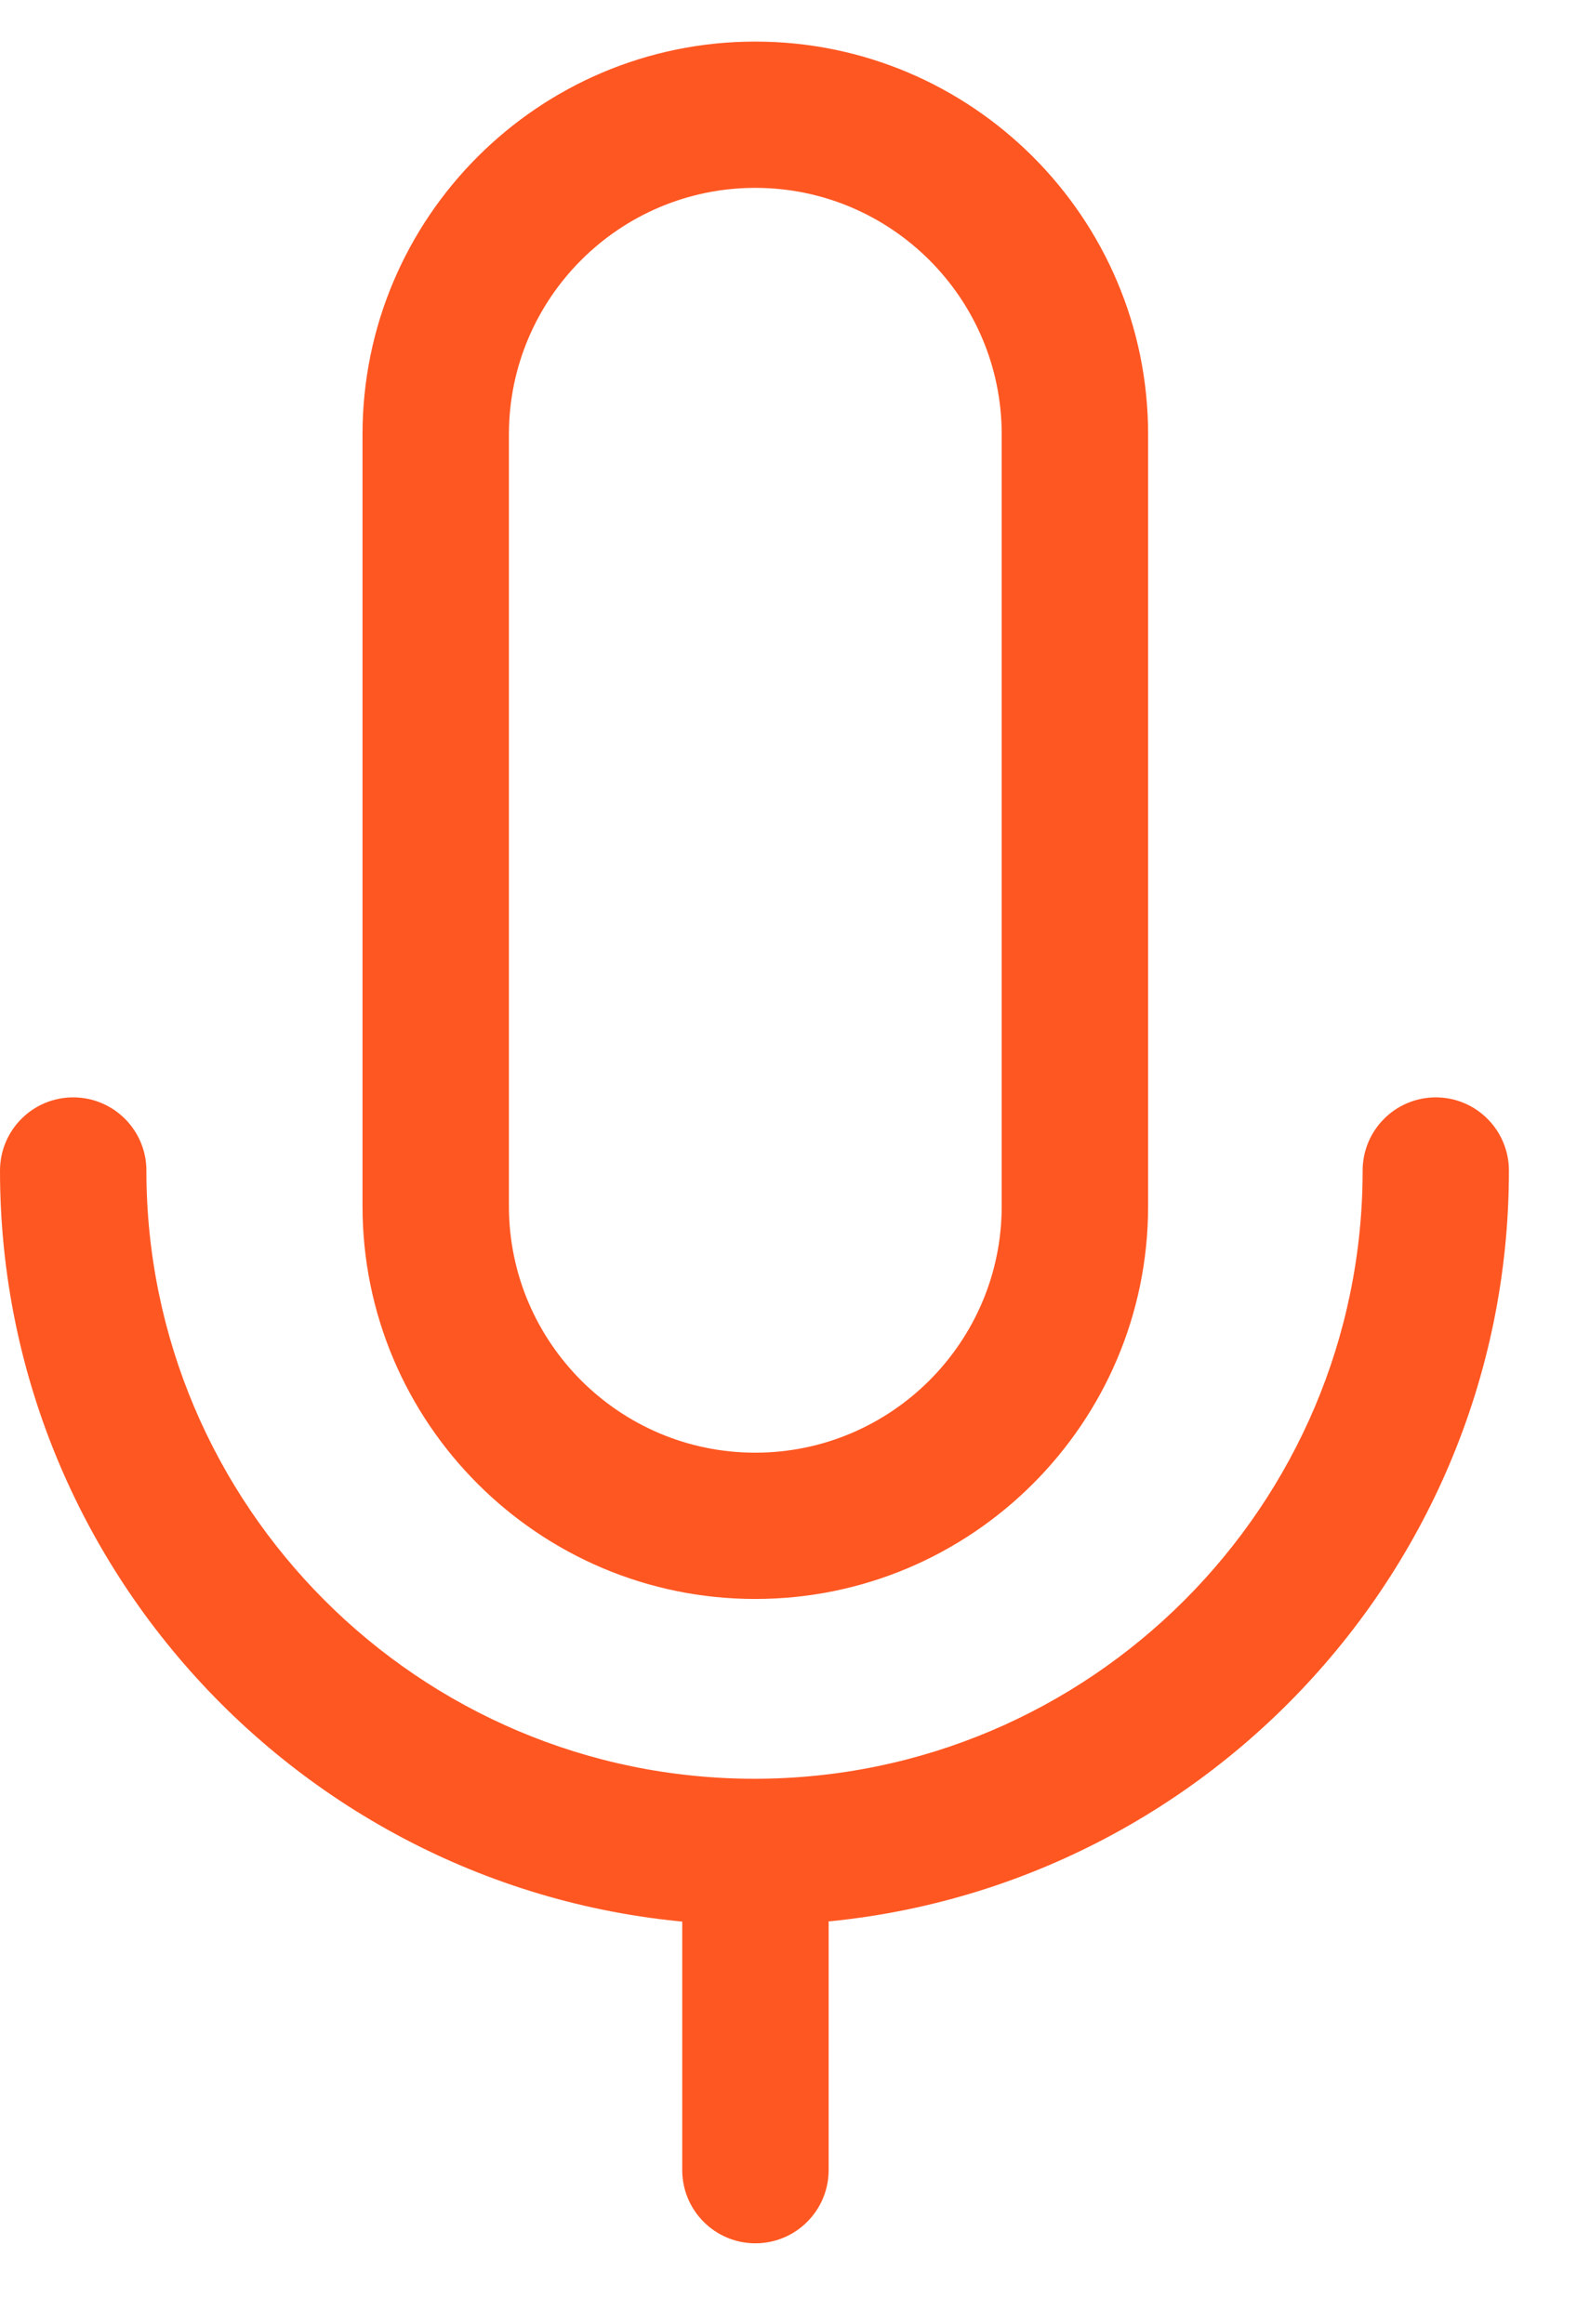 <svg width="13" height="19" viewBox="0 0 13 19" fill="none" xmlns="http://www.w3.org/2000/svg">
<path d="M6.176 18.341C5.846 18.341 5.578 18.073 5.578 17.742V15.51C5.578 15.18 5.846 14.912 6.176 14.912C6.507 14.912 6.775 15.18 6.775 15.51V17.742C6.775 18.073 6.507 18.341 6.176 18.341Z" fill="#FF5722"/>
<path d="M6.175 13.073C4.404 13.073 2.964 11.633 2.964 9.862V3.551C2.964 1.78 4.404 0.34 6.175 0.34C7.946 0.34 9.387 1.78 9.387 3.551V9.862C9.387 11.633 7.946 13.073 6.175 13.073ZM6.175 1.536C5.064 1.536 4.161 2.44 4.161 3.551V9.862C4.161 10.973 5.064 11.877 6.175 11.877C7.286 11.877 8.19 10.973 8.19 9.862V3.551C8.19 2.44 7.286 1.536 6.175 1.536Z" fill="#FF5722"/>
<path d="M6.169 15.739C2.767 15.739 0 12.972 0 9.571C0 9.24 0.268 8.972 0.598 8.972C0.929 8.972 1.197 9.24 1.197 9.571C1.197 12.312 3.427 14.543 6.168 14.543C8.91 14.543 11.141 12.312 11.141 9.571C11.141 9.24 11.409 8.972 11.739 8.972C12.069 8.972 12.337 9.24 12.337 9.571C12.338 12.972 9.57 15.739 6.169 15.739Z" fill="#FF5722"/>
</svg>

